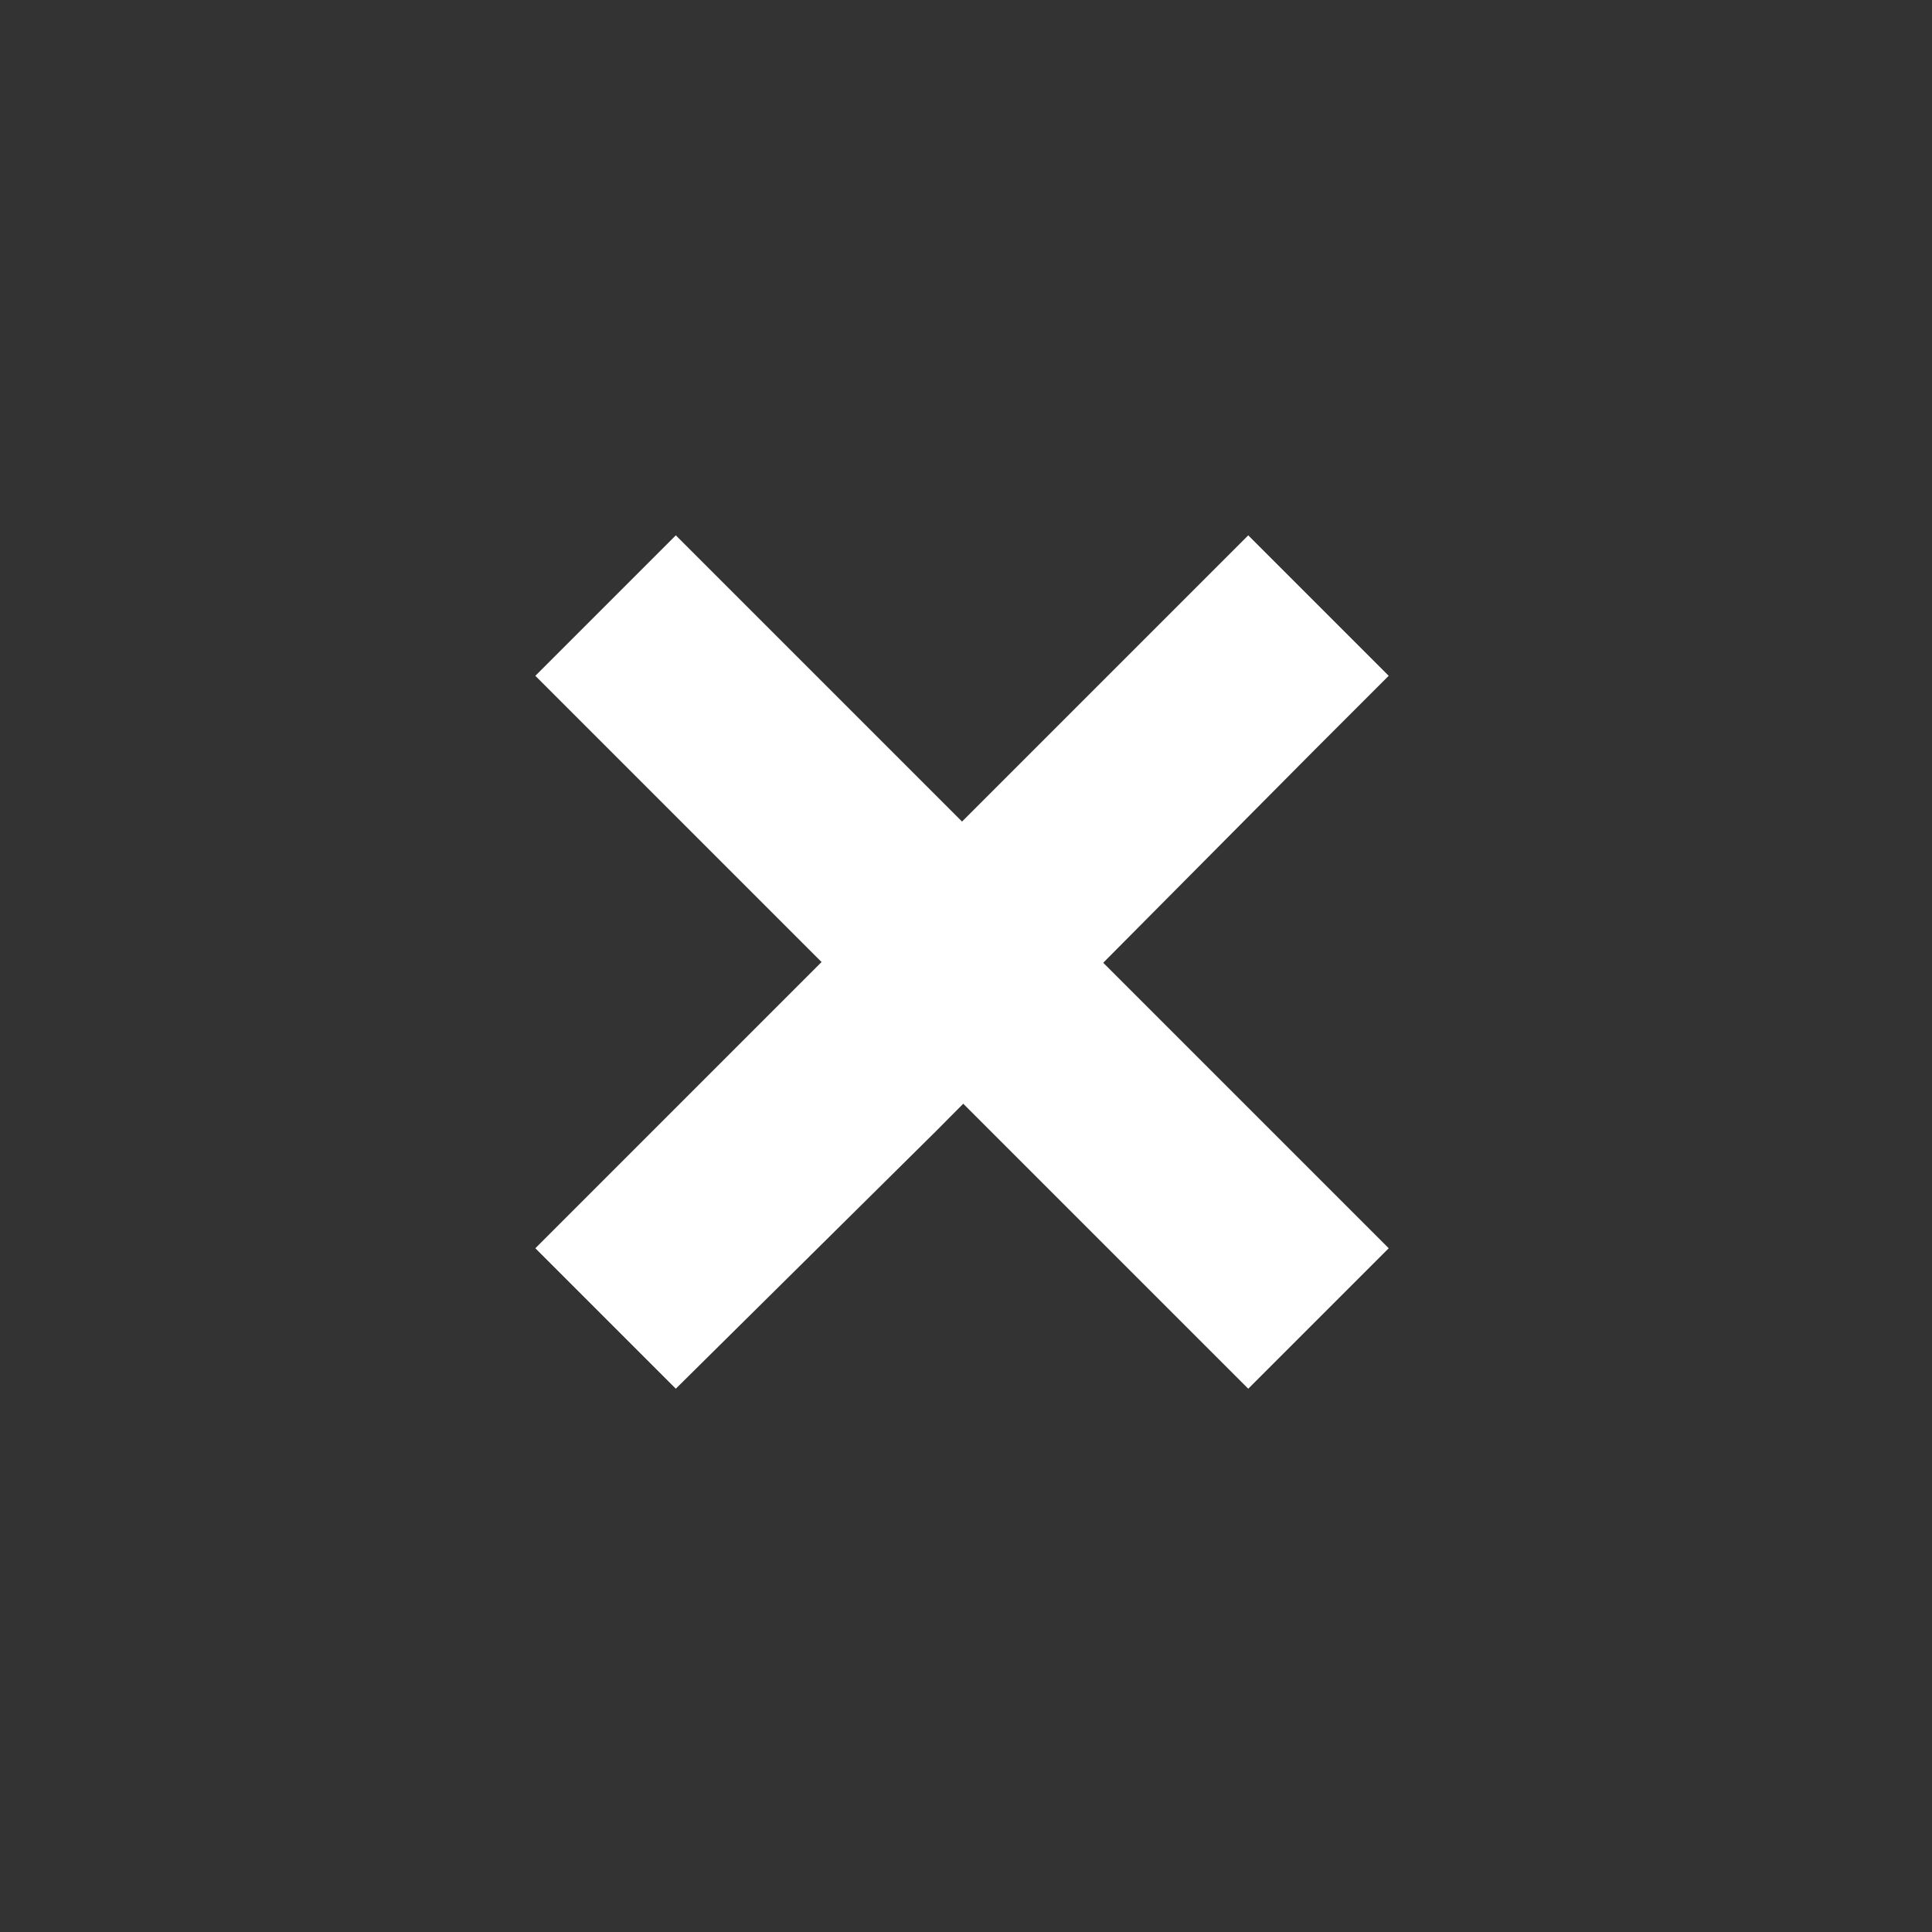 <?xml version="1.0" encoding="UTF-8"?>
<svg id="Ebene_2" data-name="Ebene 2" xmlns="http://www.w3.org/2000/svg" version="1.1" viewBox="0 0 72.9 72.9">
  <rect x="0" y="0" width="72.9" height="72.9" fill="#333333" stroke="none"/>
  <defs>
    <style>
      .cls-1 {
        fill: none;
      }

      .cls-1, .cls-2 {
        stroke-width: 0px;
      }

      .cls-2 {
        fill: #fff;
      }
    </style>
  </defs>
  <rect class="cls-1" y="0" width="72.9" height="72.9"/>
  <polygon class="cls-2" points="30 35.3 44.2 49.5 47.1 52.4 52.4 47.1 46.7 41.4 35.3 30 25.5 20.2 20.2 25.5 30 35.3"/>
  <polygon class="cls-2" points="35.3 42.7 49.5 28.4 52.4 25.5 47.1 20.2 41.4 25.9 30 37.3 20.2 47.1 25.5 52.4 35.3 42.7"/>
</svg>